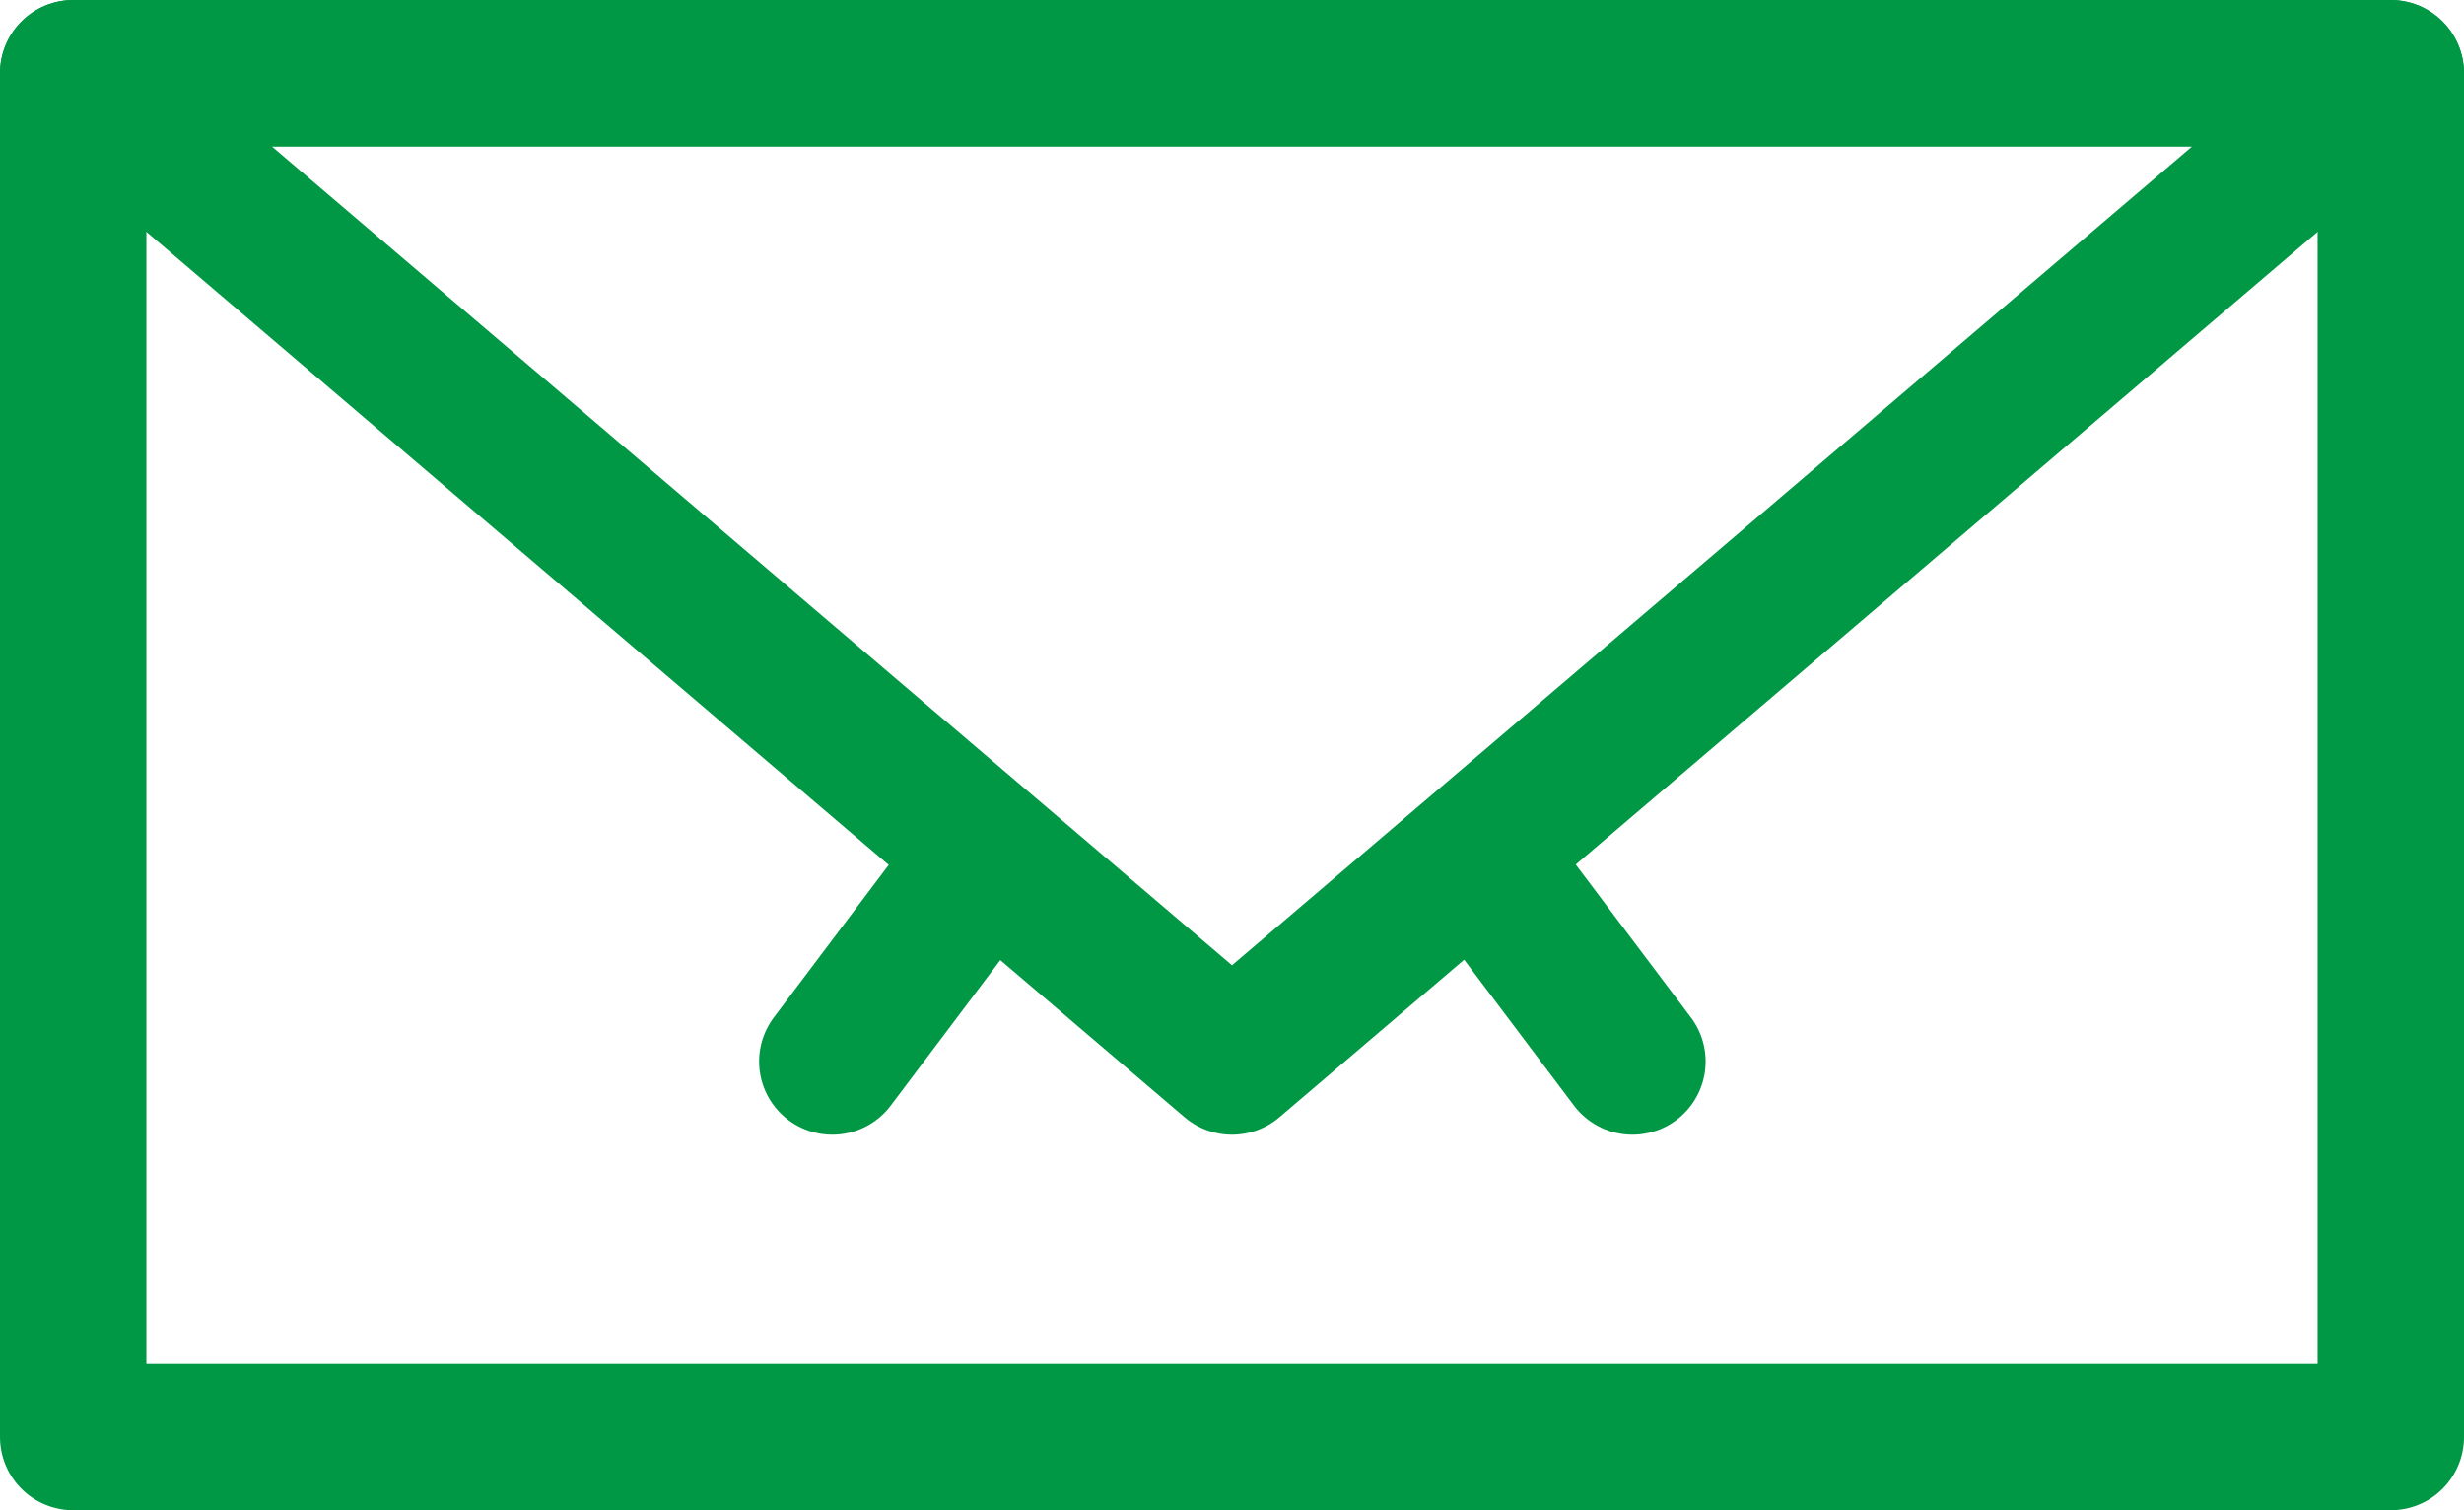 <svg xmlns="http://www.w3.org/2000/svg" viewBox="0 0 33.66 20.63"><defs><style>.cls-1{fill:none;stroke:#009844;stroke-linecap:round;stroke-linejoin:round;stroke-width:2px;}</style></defs><g id="レイヤー_2" data-name="レイヤー 2"><g id="文字"><rect class="cls-1" x="1" y="1" width="31.66" height="18.63"/><line class="cls-1" x1="11.37" y1="14.5" x2="13.17" y2="12.11"/><line class="cls-1" x1="20.53" y1="12.15" x2="22.3" y2="14.5"/><polygon class="cls-1" points="16.83 14.5 1 1 32.66 1 16.83 14.5"/></g></g></svg>